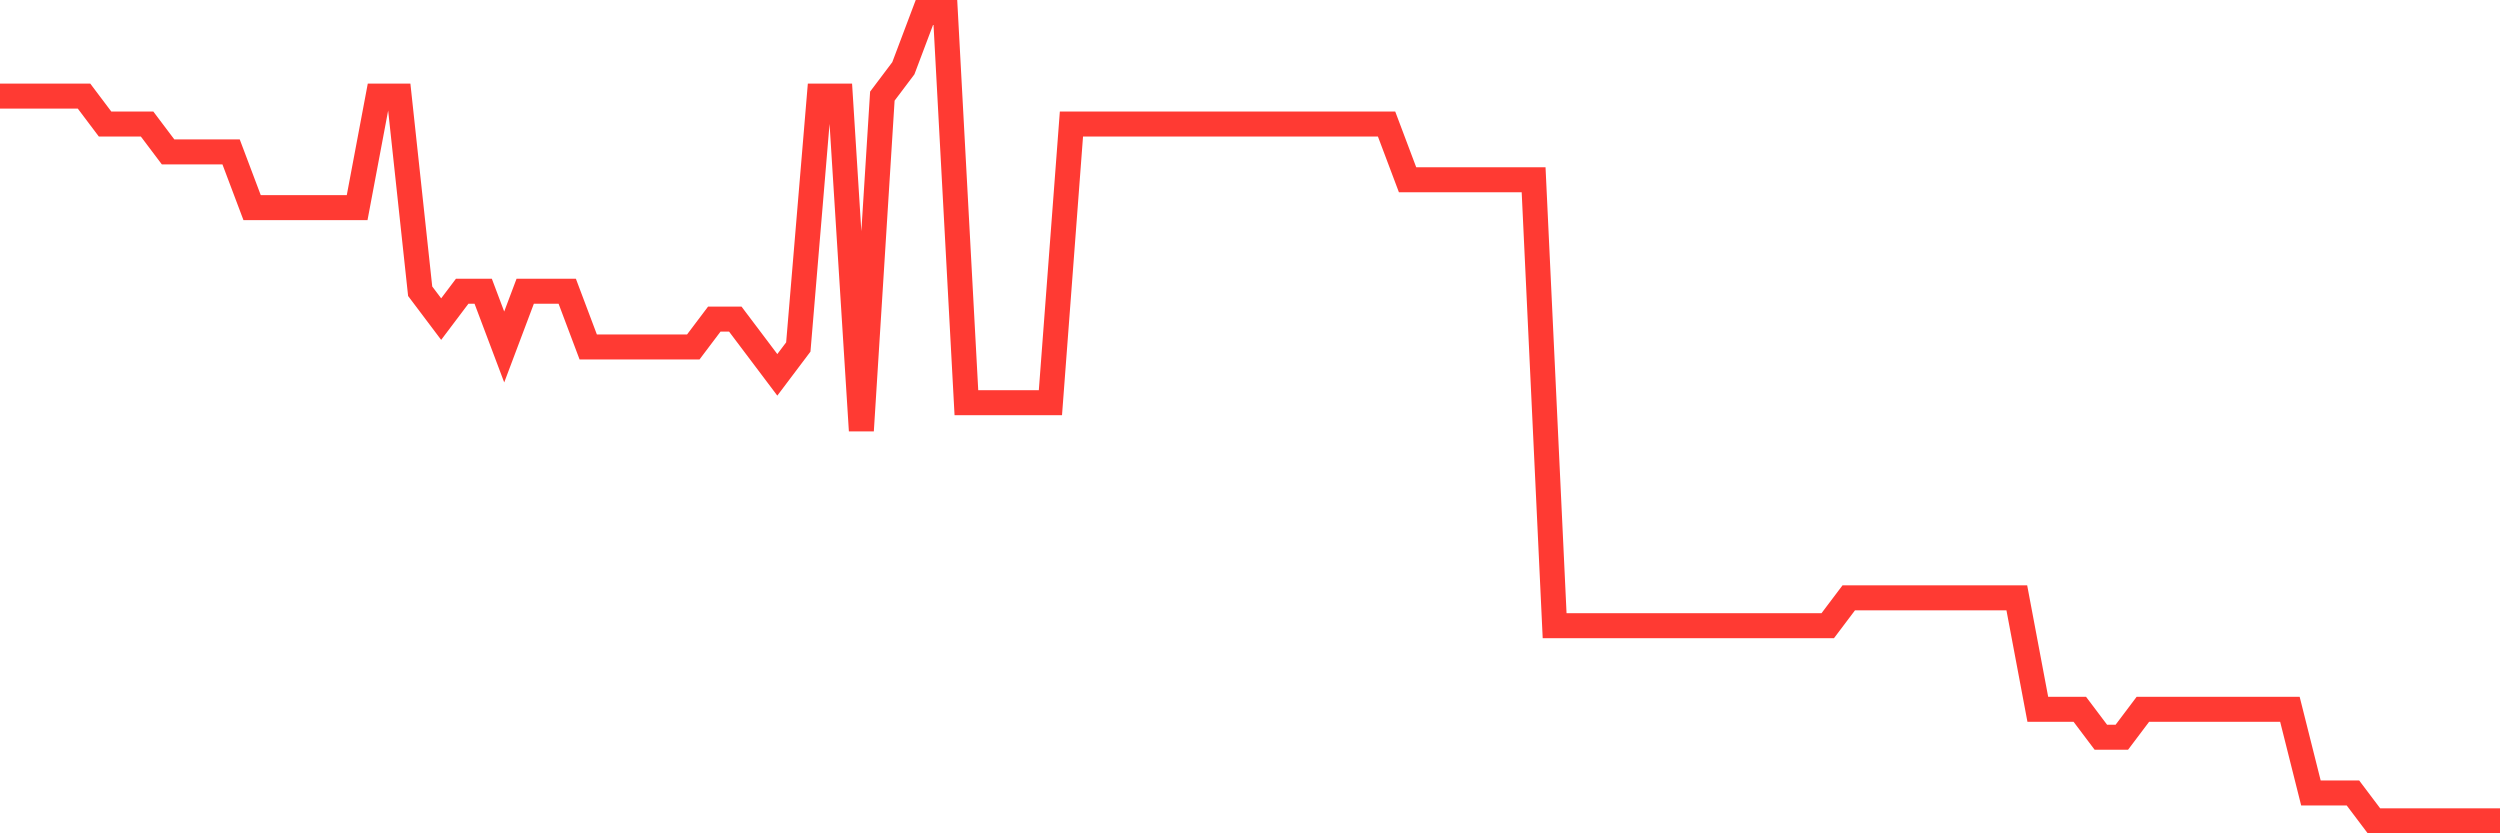 <svg
  xmlns="http://www.w3.org/2000/svg"
  xmlns:xlink="http://www.w3.org/1999/xlink"
  width="120"
  height="40"
  viewBox="0 0 120 40"
  preserveAspectRatio="none"
>
  <polyline
    points="0,4.614 1.008,4.614 2.017,4.614 3.025,4.614 4.034,4.614 5.042,5.952 6.05,5.952 7.059,5.952 8.067,7.29 9.076,7.29 10.084,7.29 11.092,7.29 12.101,9.966 13.109,9.966 14.118,9.966 15.126,9.966 16.134,9.966 17.143,9.966 18.151,4.614 19.16,4.614 20.168,13.979 21.176,15.317 22.185,13.979 23.193,13.979 24.202,16.655 25.21,13.979 26.218,13.979 27.227,13.979 28.235,16.655 29.244,16.655 30.252,16.655 31.261,16.655 32.269,16.655 33.277,16.655 34.286,15.317 35.294,15.317 36.303,16.655 37.311,17.993 38.319,16.655 39.328,4.614 40.336,4.614 41.345,20.669 42.353,4.614 43.361,3.276 44.37,0.6 45.378,0.6 46.387,19.331 47.395,19.331 48.403,19.331 49.412,19.331 50.42,19.331 51.429,5.952 52.437,5.952 53.445,5.952 54.454,5.952 55.462,5.952 56.471,5.952 57.479,5.952 58.487,5.952 59.496,5.952 60.504,5.952 61.513,5.952 62.521,5.952 63.529,5.952 64.538,5.952 65.546,5.952 66.555,5.952 67.563,8.628 68.571,8.628 69.58,8.628 70.588,8.628 71.597,8.628 72.605,8.628 73.613,8.628 74.622,30.034 75.63,30.034 76.639,30.034 77.647,30.034 78.655,30.034 79.664,30.034 80.672,30.034 81.681,30.034 82.689,30.034 83.697,30.034 84.706,30.034 85.714,30.034 86.723,30.034 87.731,30.034 88.739,28.697 89.748,28.697 90.756,28.697 91.765,28.697 92.773,28.697 93.782,28.697 94.79,28.697 95.798,28.697 96.807,28.697 97.815,34.048 98.824,34.048 99.832,34.048 100.84,35.386 101.849,35.386 102.857,34.048 103.866,34.048 104.874,34.048 105.882,34.048 106.891,34.048 107.899,34.048 108.908,34.048 109.916,34.048 110.924,38.062 111.933,38.062 112.941,38.062 113.95,39.4 114.958,39.4 115.966,39.4 116.975,39.4 117.983,39.4 118.992,39.4 120,39.4"
    fill="none"
    stroke="#ff3a33"
    stroke-width="1.2"
  >
  </polyline>
</svg>